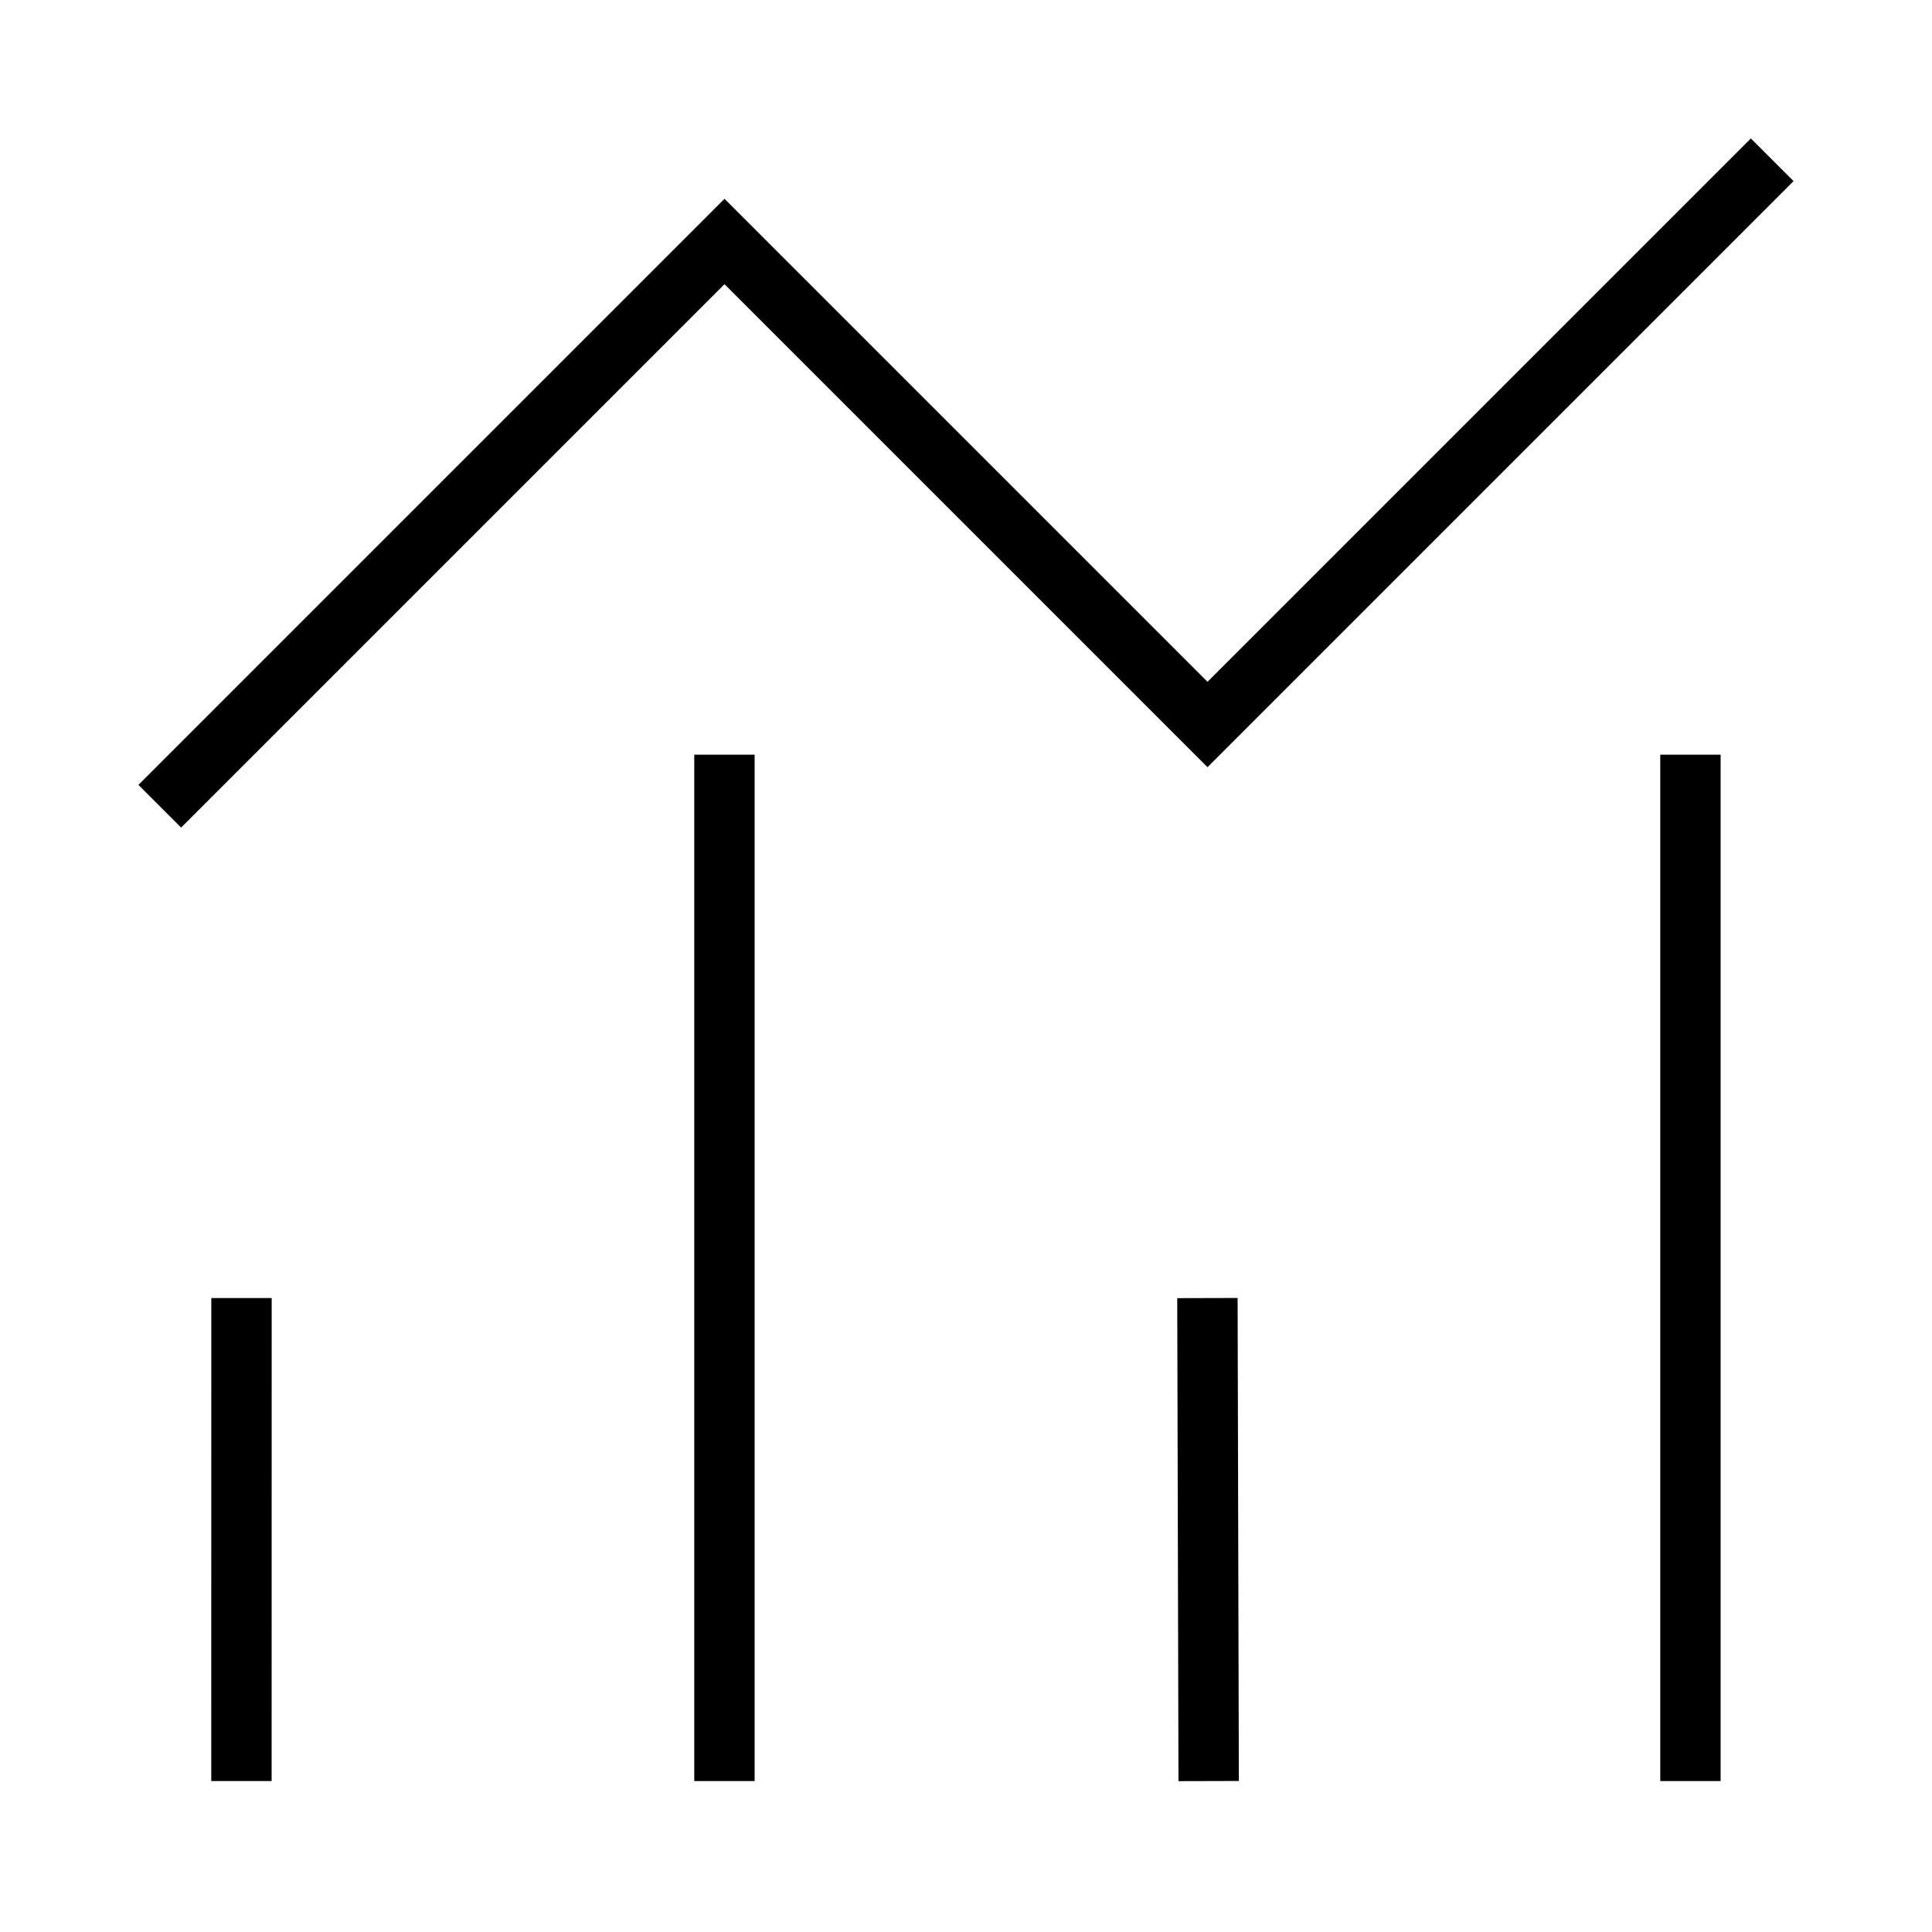 <?xml version="1.0" encoding="UTF-8"?> <svg xmlns="http://www.w3.org/2000/svg" width="64" height="64" viewBox="0 0 64 64" fill="none"><path d="M7.998 58L8 44" stroke="black" stroke-width="2" stroke-miterlimit="10" stroke-linecap="square"></path><path d="M23.998 26V58" stroke="black" stroke-width="2" stroke-miterlimit="10" stroke-linecap="square"></path><path d="M40.036 58L40 44" stroke="black" stroke-width="2" stroke-miterlimit="10" stroke-linecap="square"></path><path d="M55.998 26V58" stroke="black" stroke-width="2" stroke-miterlimit="10" stroke-linecap="square"></path><path d="M6 26L24 8L40 24L58 6" stroke="black" stroke-width="2" stroke-miterlimit="10" stroke-linecap="square"></path></svg> 